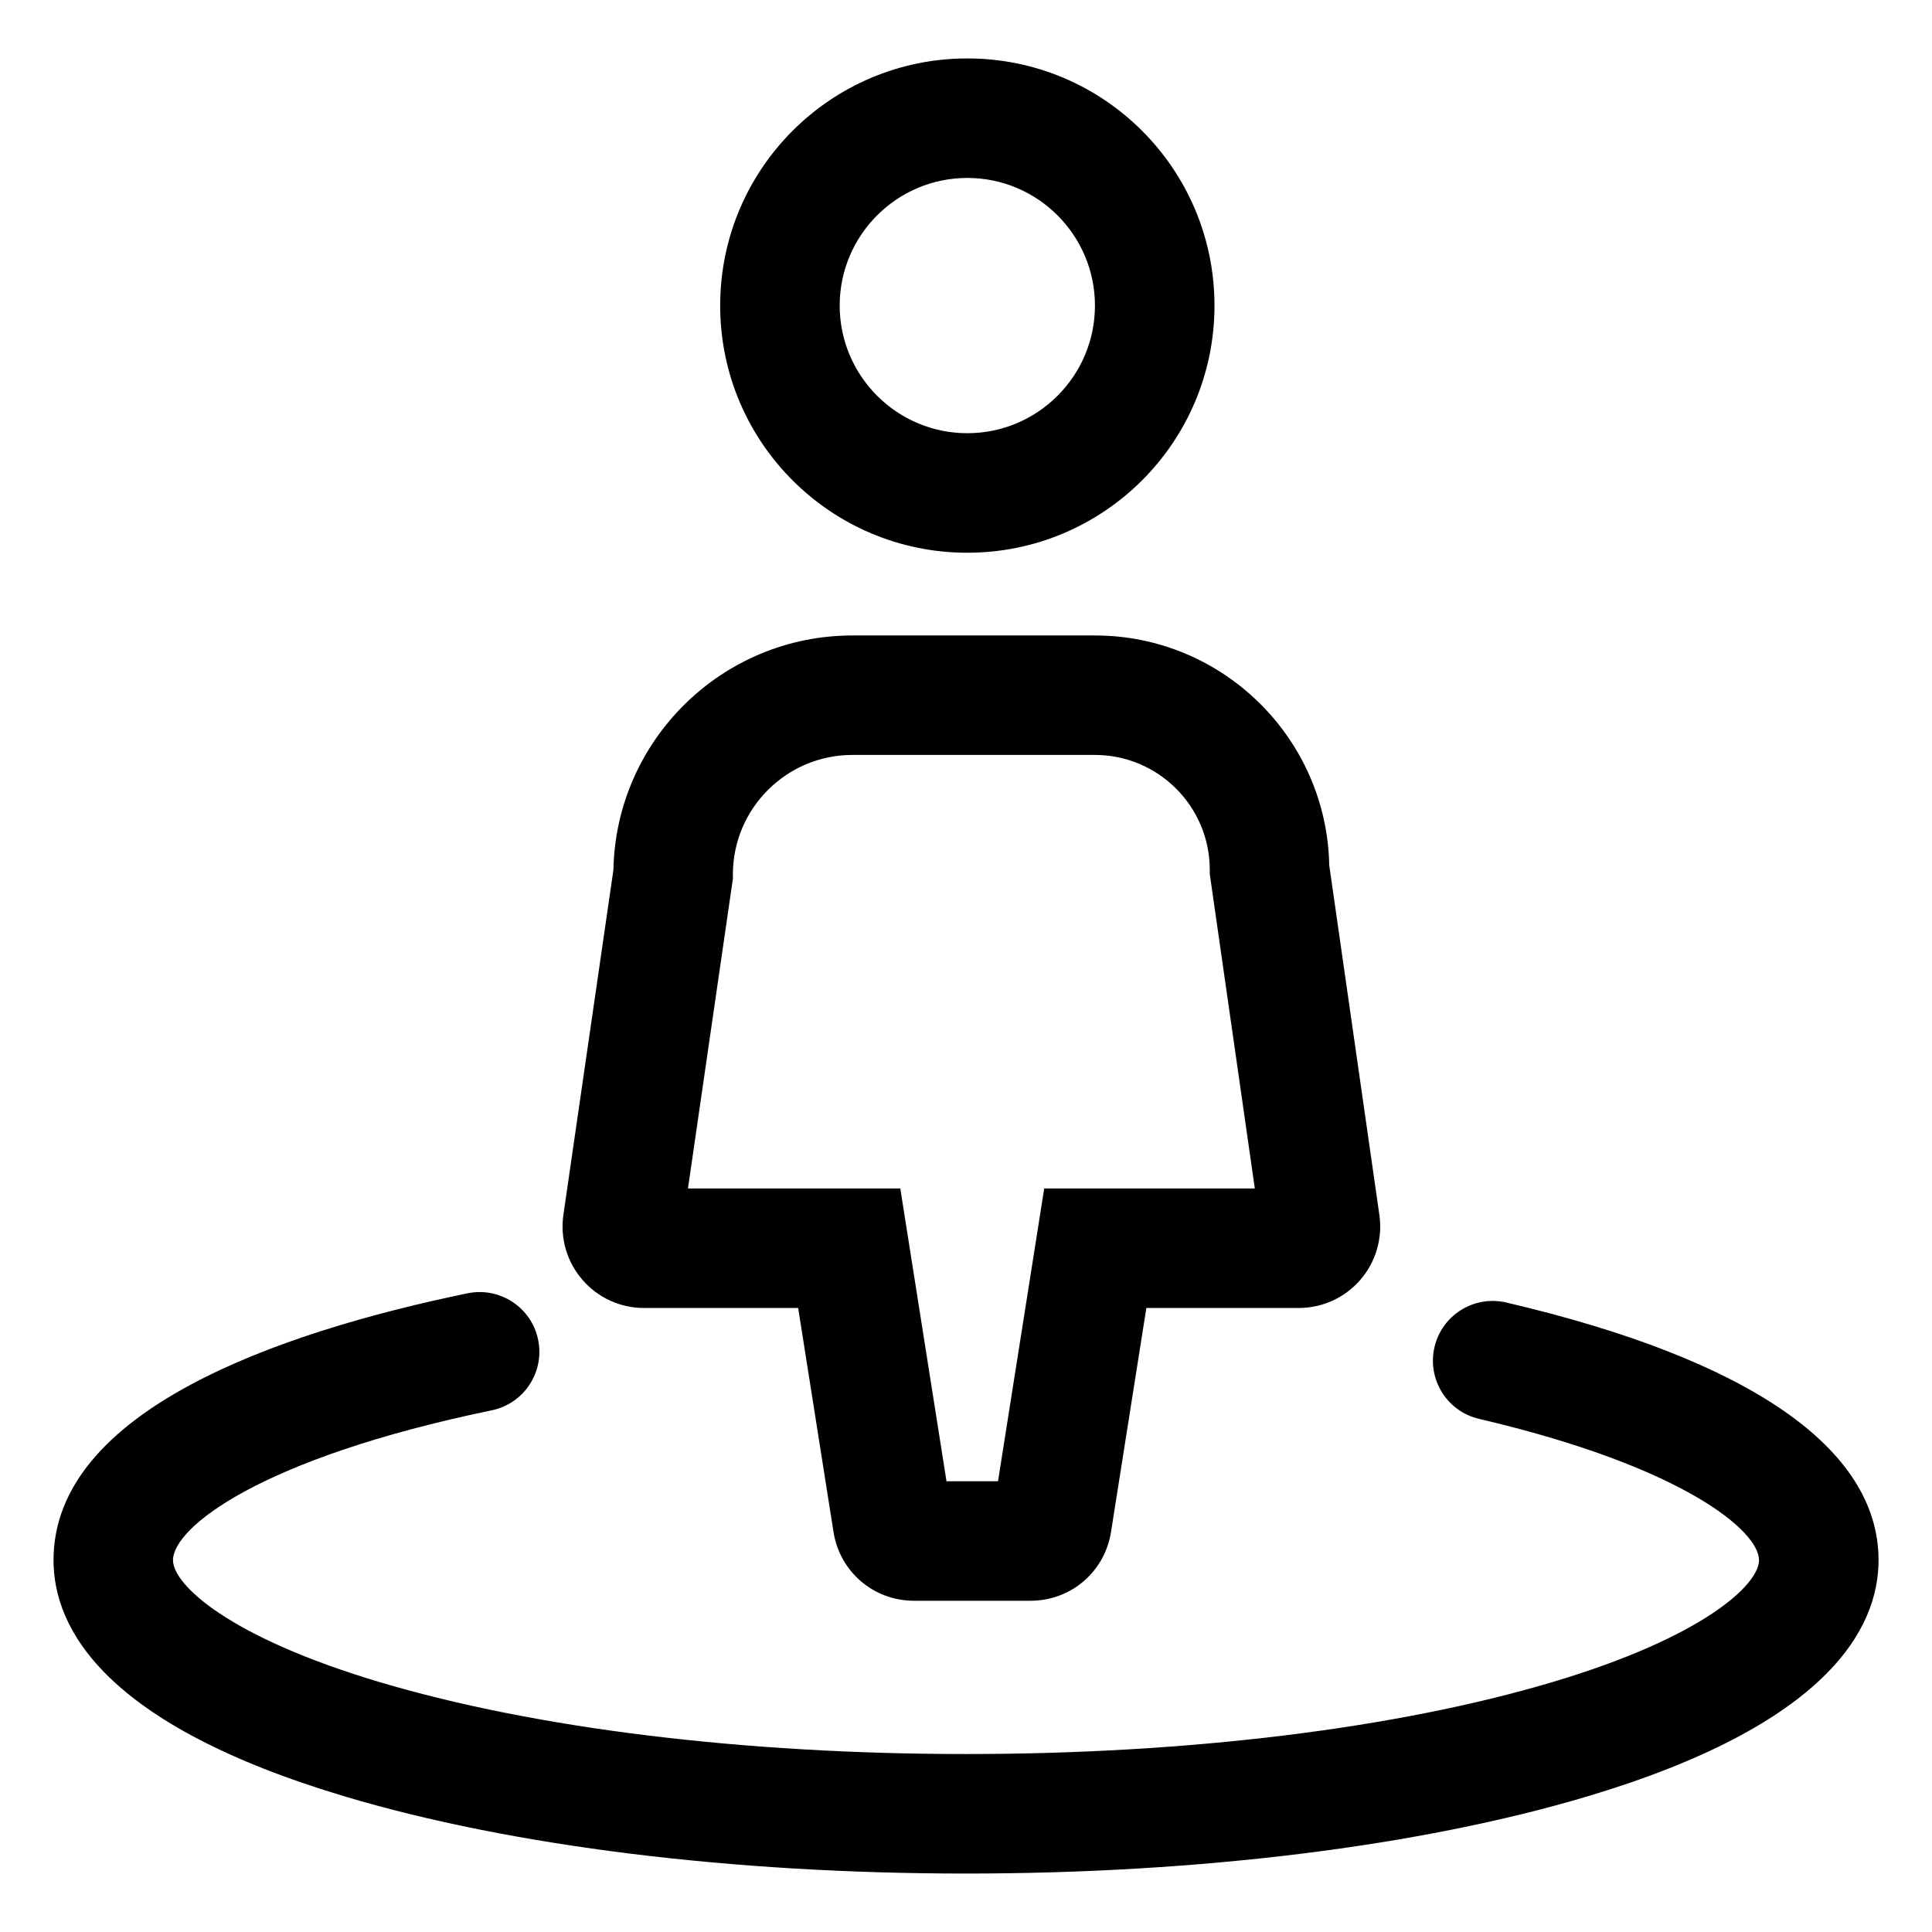 <?xml version="1.0" encoding="UTF-8"?>
<!-- Uploaded to: SVG Repo, www.svgrepo.com, Generator: SVG Repo Mixer Tools -->
<svg fill="#000000" width="800px" height="800px" version="1.1" viewBox="144 144 512 512" xmlns="http://www.w3.org/2000/svg">
 <g>
  <path d="m235.68 620.17c44.102 13.113 102.46 20.34 164.32 20.34 61.848 0 120.2-7.227 164.31-20.34 64.07-19.055 77.523-44.617 77.523-62.707 0-29.582-34.113-53.195-98.656-68.285-8.52-1.977-17.035 3.301-19.023 11.812-1.988 8.52 3.301 17.035 11.812 19.027 54.047 12.637 74.191 29.676 74.191 37.441 0 6.445-14.617 20.375-54.879 32.352-41.254 12.27-96.398 19.027-155.27 19.027-58.887 0-114.04-6.758-155.29-19.027-40.254-11.969-54.871-25.902-54.871-32.352 0-8.594 22.93-26.973 84.465-39.707 8.566-1.773 14.07-10.152 12.297-18.715-1.77-8.566-10.152-14.062-18.715-12.297-50.051 10.355-109.71 31.031-109.71 70.723 0 18.09 13.445 43.652 77.508 62.707z"/>
  <path d="m400.35 290.48c36.172 0 65.5-29.328 65.5-65.5s-29.32-65.496-65.5-65.496c-36.18 0-65.496 29.328-65.496 65.5 0 36.176 29.32 65.496 65.496 65.496zm0-99.324c18.652 0 33.824 15.176 33.824 33.824 0 18.652-15.176 33.824-33.824 33.824-18.652 0-33.824-15.176-33.824-33.824s15.172-33.824 33.824-33.824z"/>
  <path d="m314.66 490.63h40.863l9.367 59.367c1.668 10.555 10.637 18.219 21.32 18.219h30.898c10.688 0 19.652-7.664 21.32-18.219l9.367-59.367h40.387c6.262 0 12.207-2.711 16.309-7.445 4.102-4.731 5.945-11.004 5.059-17.199l-13.289-92.691c-0.645-33.691-28.25-60.891-62.09-60.891h-64.285c-34.516 0-62.668 27.754-63.324 62.113l-13.258 91.426c-0.902 6.203 0.934 12.48 5.039 17.219 4.098 4.75 10.047 7.469 16.316 7.469zm23.562-113.75v-1.145c0-17.461 14.207-31.668 31.664-31.668h64.285c16.781 0 30.43 13.652 30.43 30.43v1.129l11.941 83.332h-55.816l-12.242 77.586h-13.652l-12.242-77.586h-56.273z"/>
 </g>
</svg>